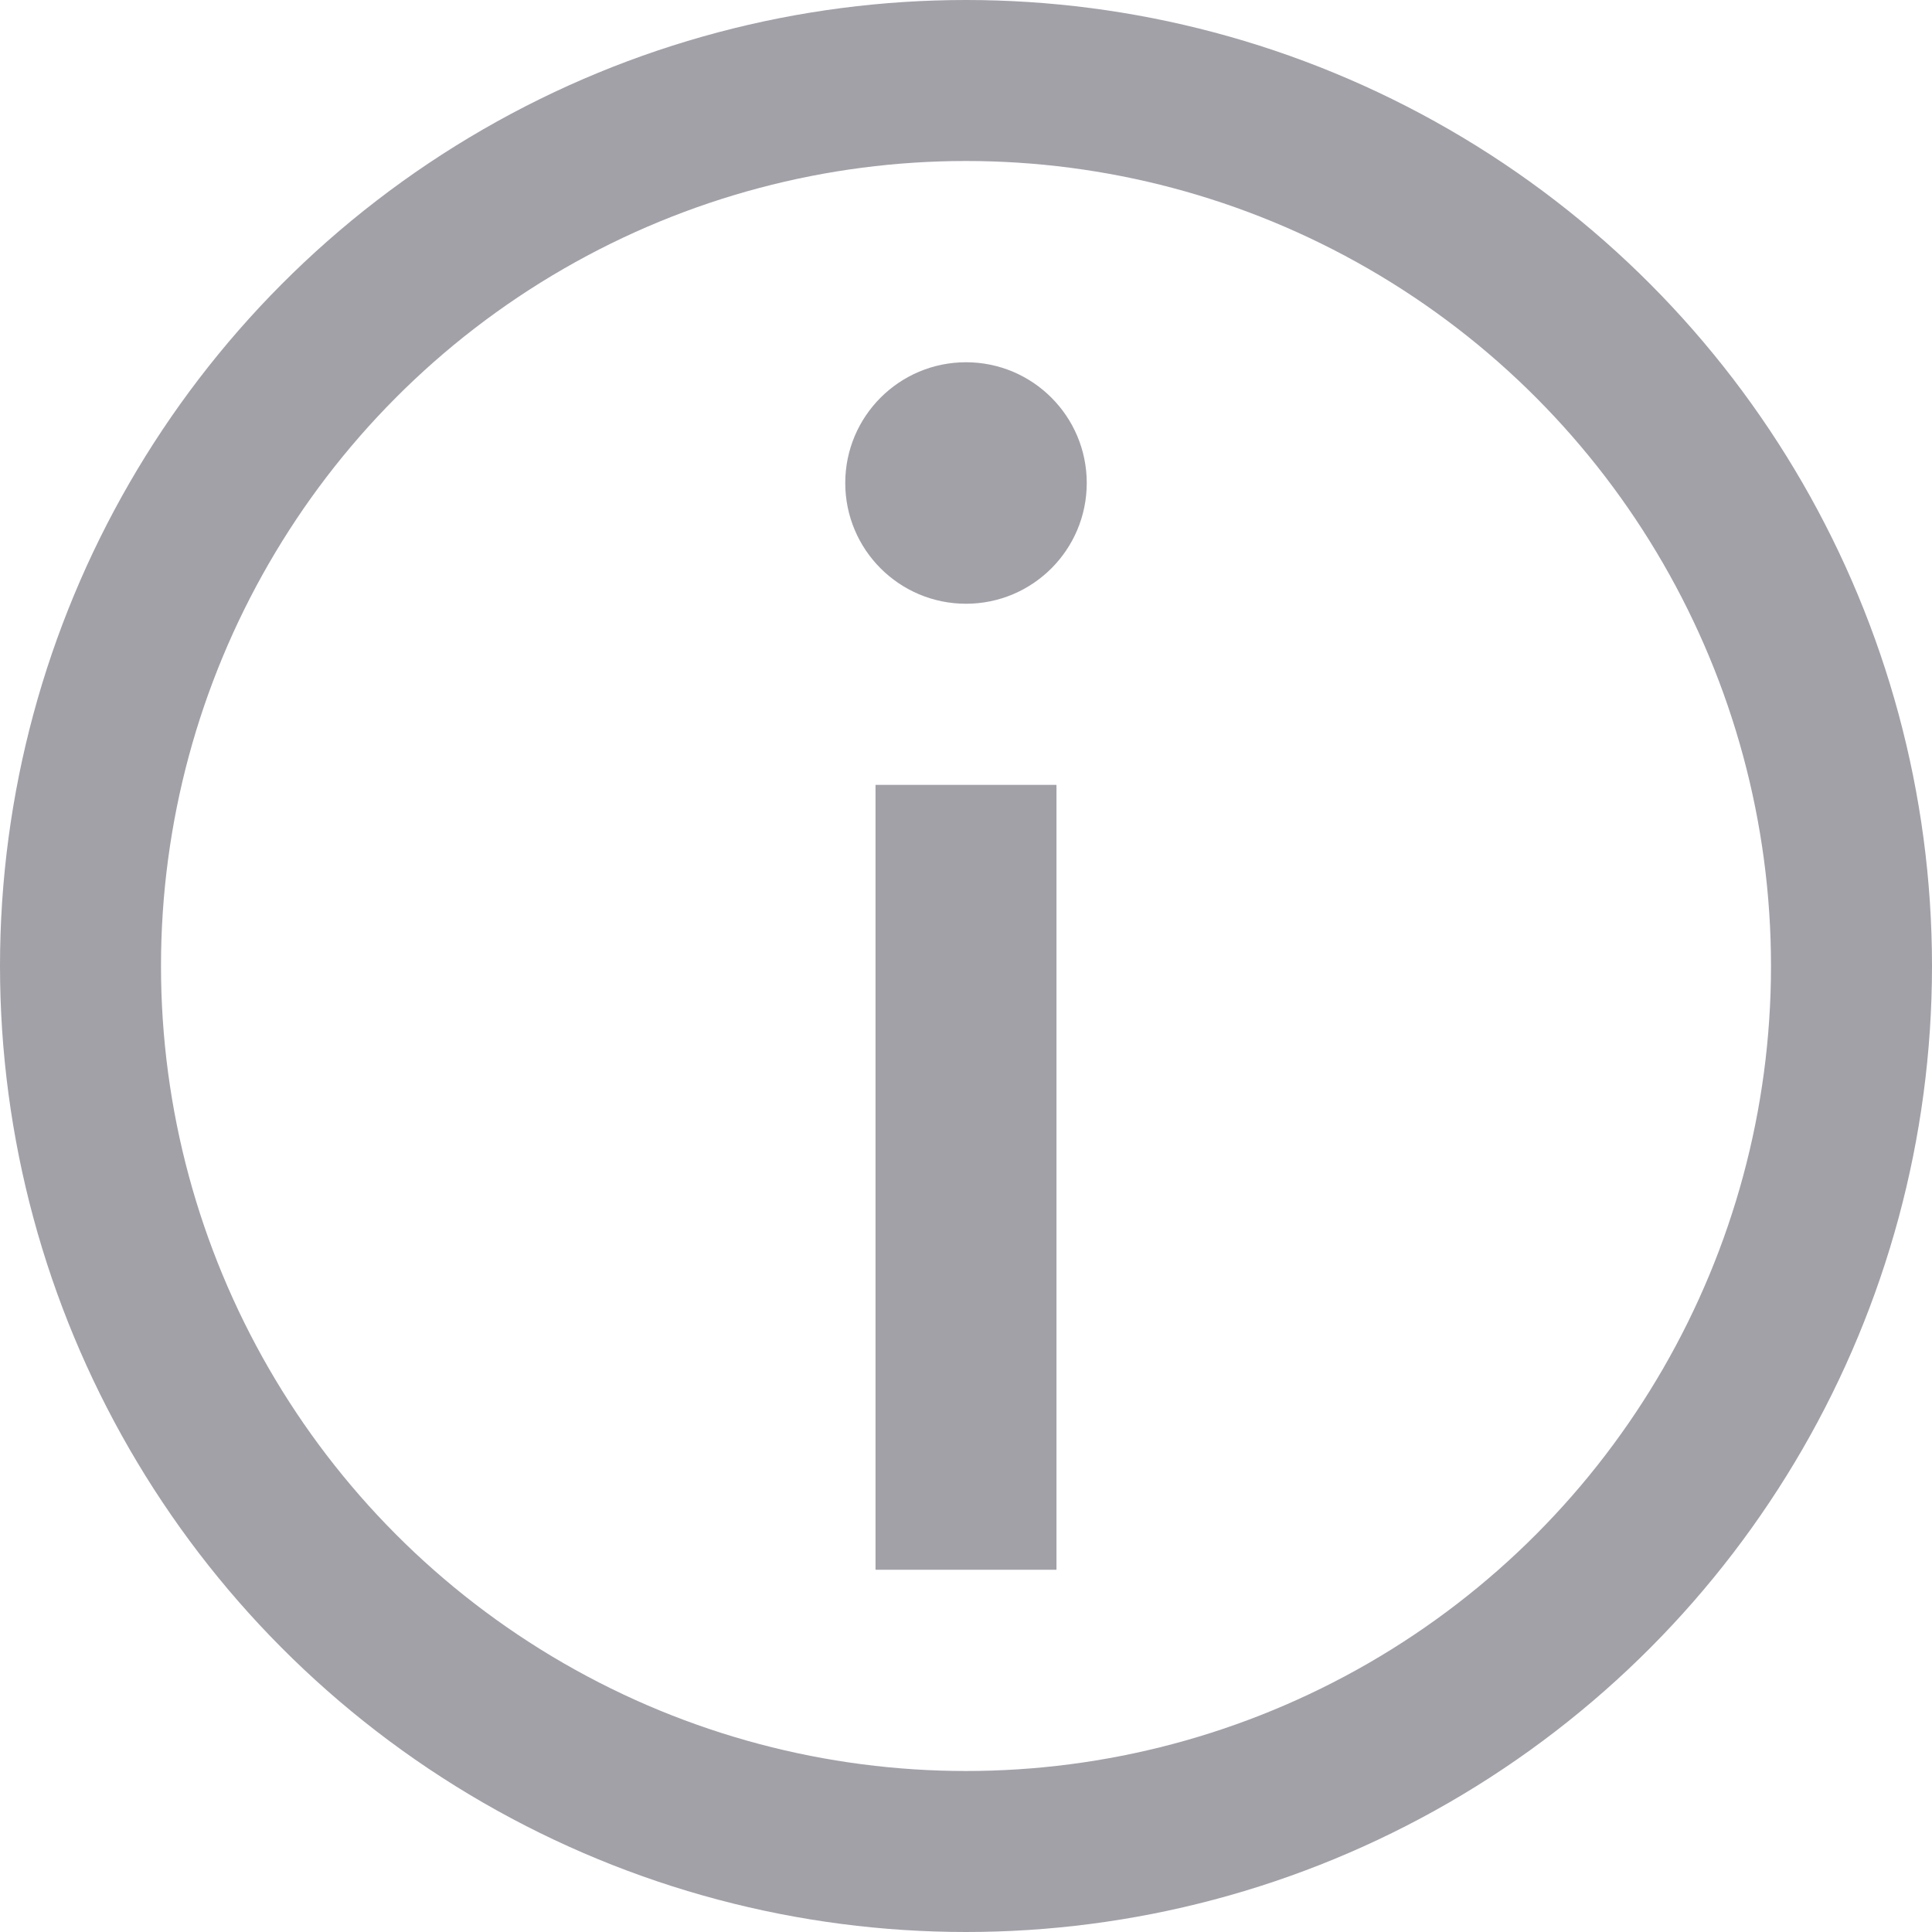 <svg width="12" height="12" viewBox="0 0 12 12" fill="none" xmlns="http://www.w3.org/2000/svg">
<circle cx="6" cy="6" r="5.5" stroke="#A3A1A8"/>
<path d="M5.438 4.875H6.562V9.75H5.438V4.875Z" fill="#A3A1A8"/>
<circle cx="6" cy="3" r="0.75" fill="#A3A1A8"/>
</svg>
